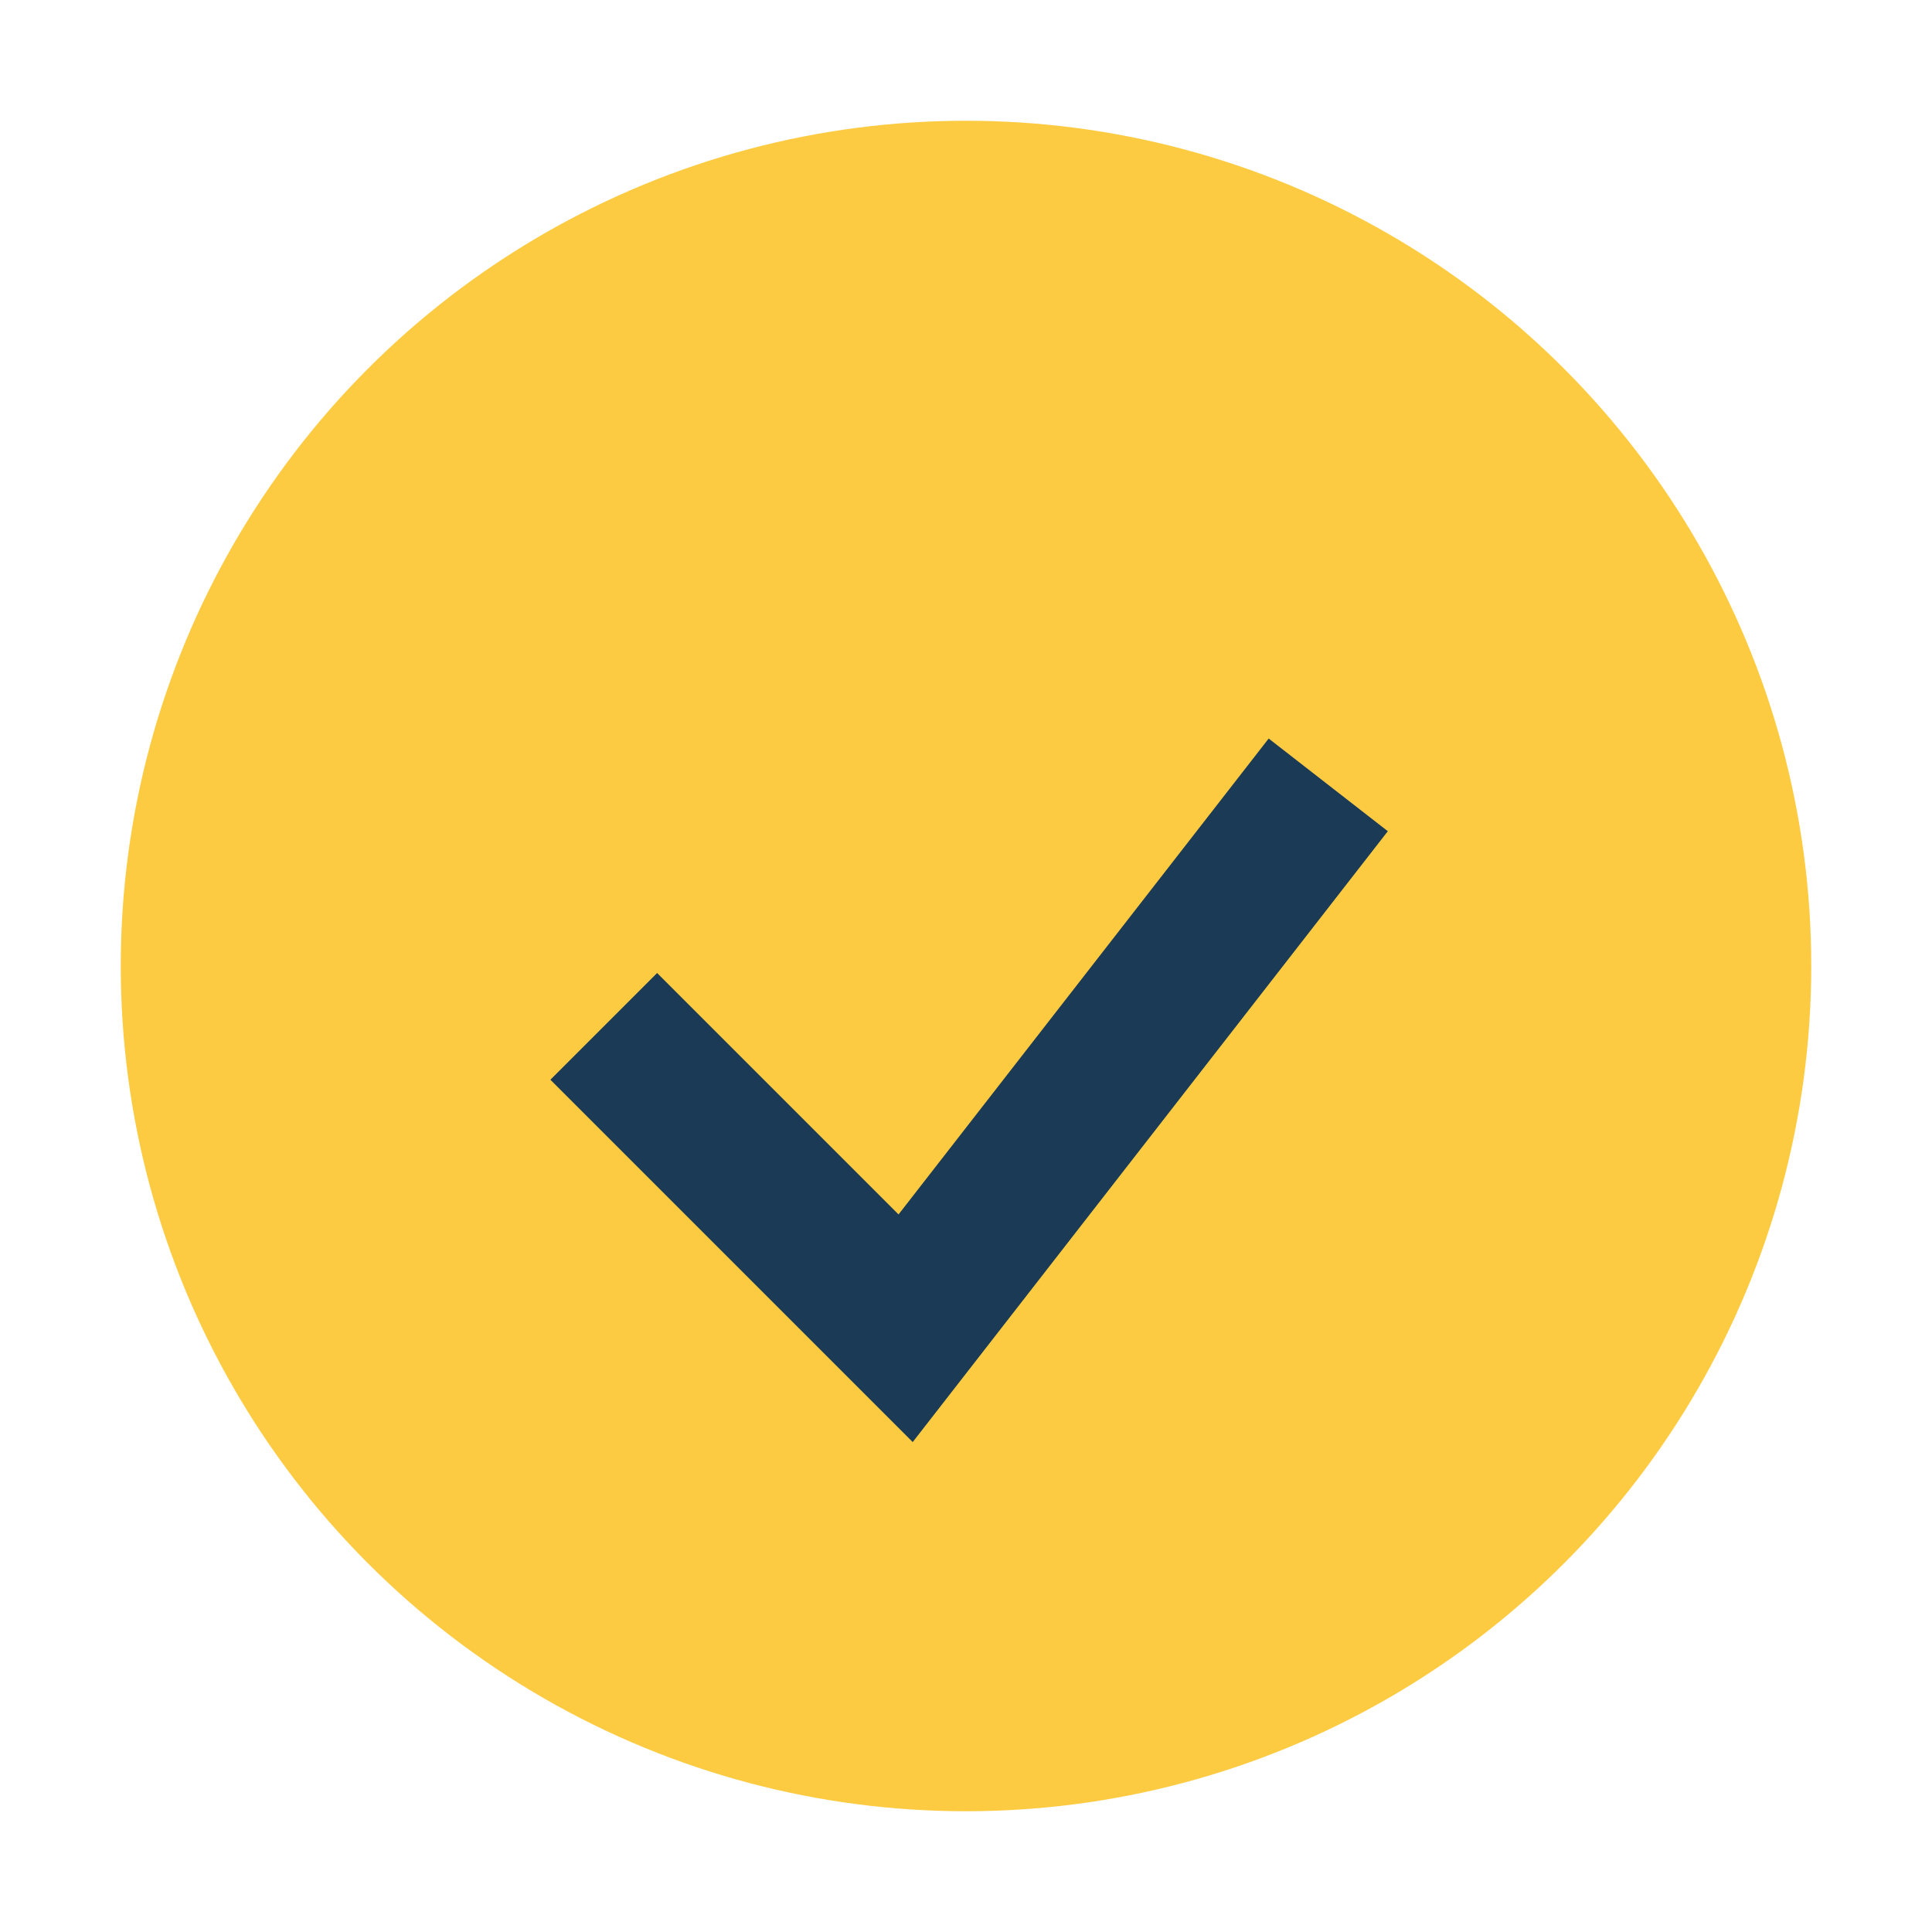<?xml version="1.0" encoding="UTF-8"?>
<svg xmlns="http://www.w3.org/2000/svg" width="32" height="32" viewBox="0 0 32 32"><circle cx="16" cy="16" r="14" fill="#FDCB42"/><path d="M10 17l5 5 7-9" stroke="#1A3A56" stroke-width="2.5" fill="none"/></svg>